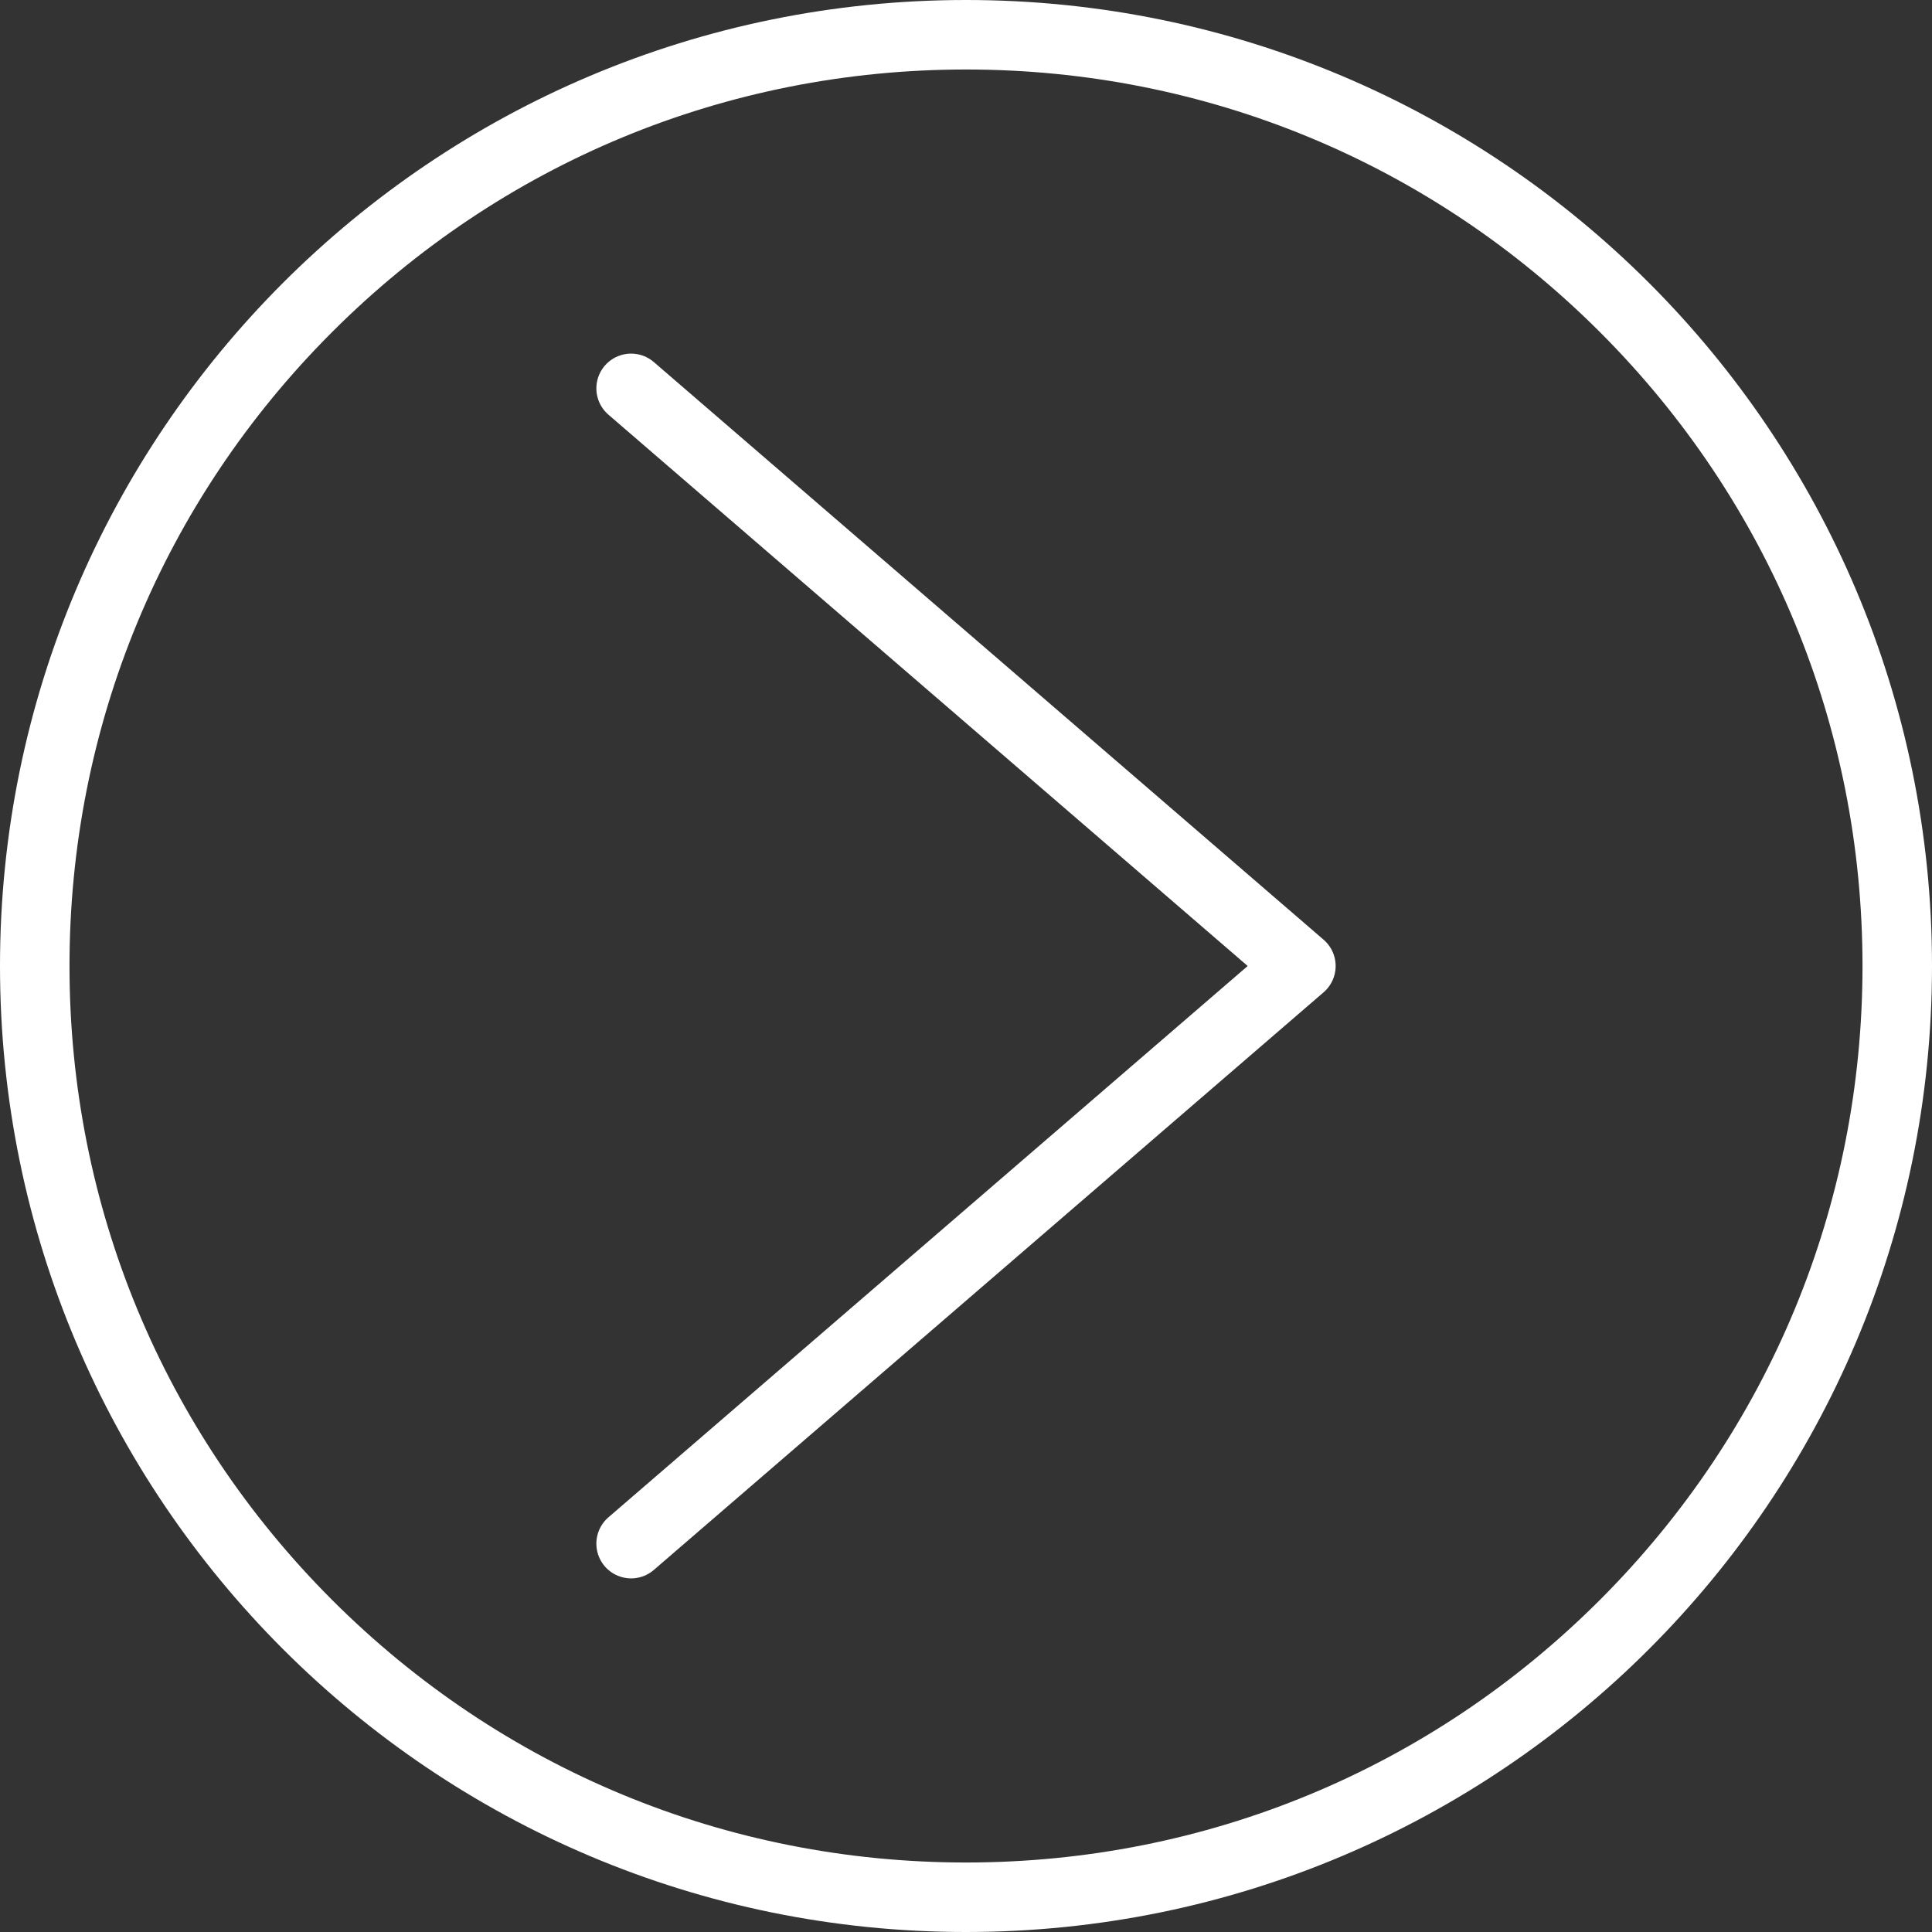 <?xml version="1.0" encoding="UTF-8"?><svg id="a" xmlns="http://www.w3.org/2000/svg" viewBox="0 0 394 394"><rect x="0" y="0" width="394" height="394" fill="#333333" stroke="none"/><defs><style>.b{fill:none;stroke:#fff;stroke-linecap:round;stroke-linejoin:round;stroke-width:14.173px;}.c{fill:#fff;stroke-width:0px;}</style></defs><path class="c" d="M197,14.173c48.835,0,94.747,19.017,129.278,53.549,34.531,34.532,53.549,80.443,53.549,129.278s-19.017,94.747-53.549,129.278c-34.532,34.531-80.443,53.549-129.278,53.549s-94.747-19.017-129.278-53.549c-34.531-34.532-53.549-80.443-53.549-129.278s19.017-94.747,53.549-129.278C102.253,33.191,148.165,14.173,197,14.173M197,0C88.2,0,0,88.2,0,197s88.2,197,197,197,197-88.2,197-197S305.8,0,197,0h0Z"/><polyline class="b" points="128.705 314.8 265.295 197 128.705 79.2"/></svg>